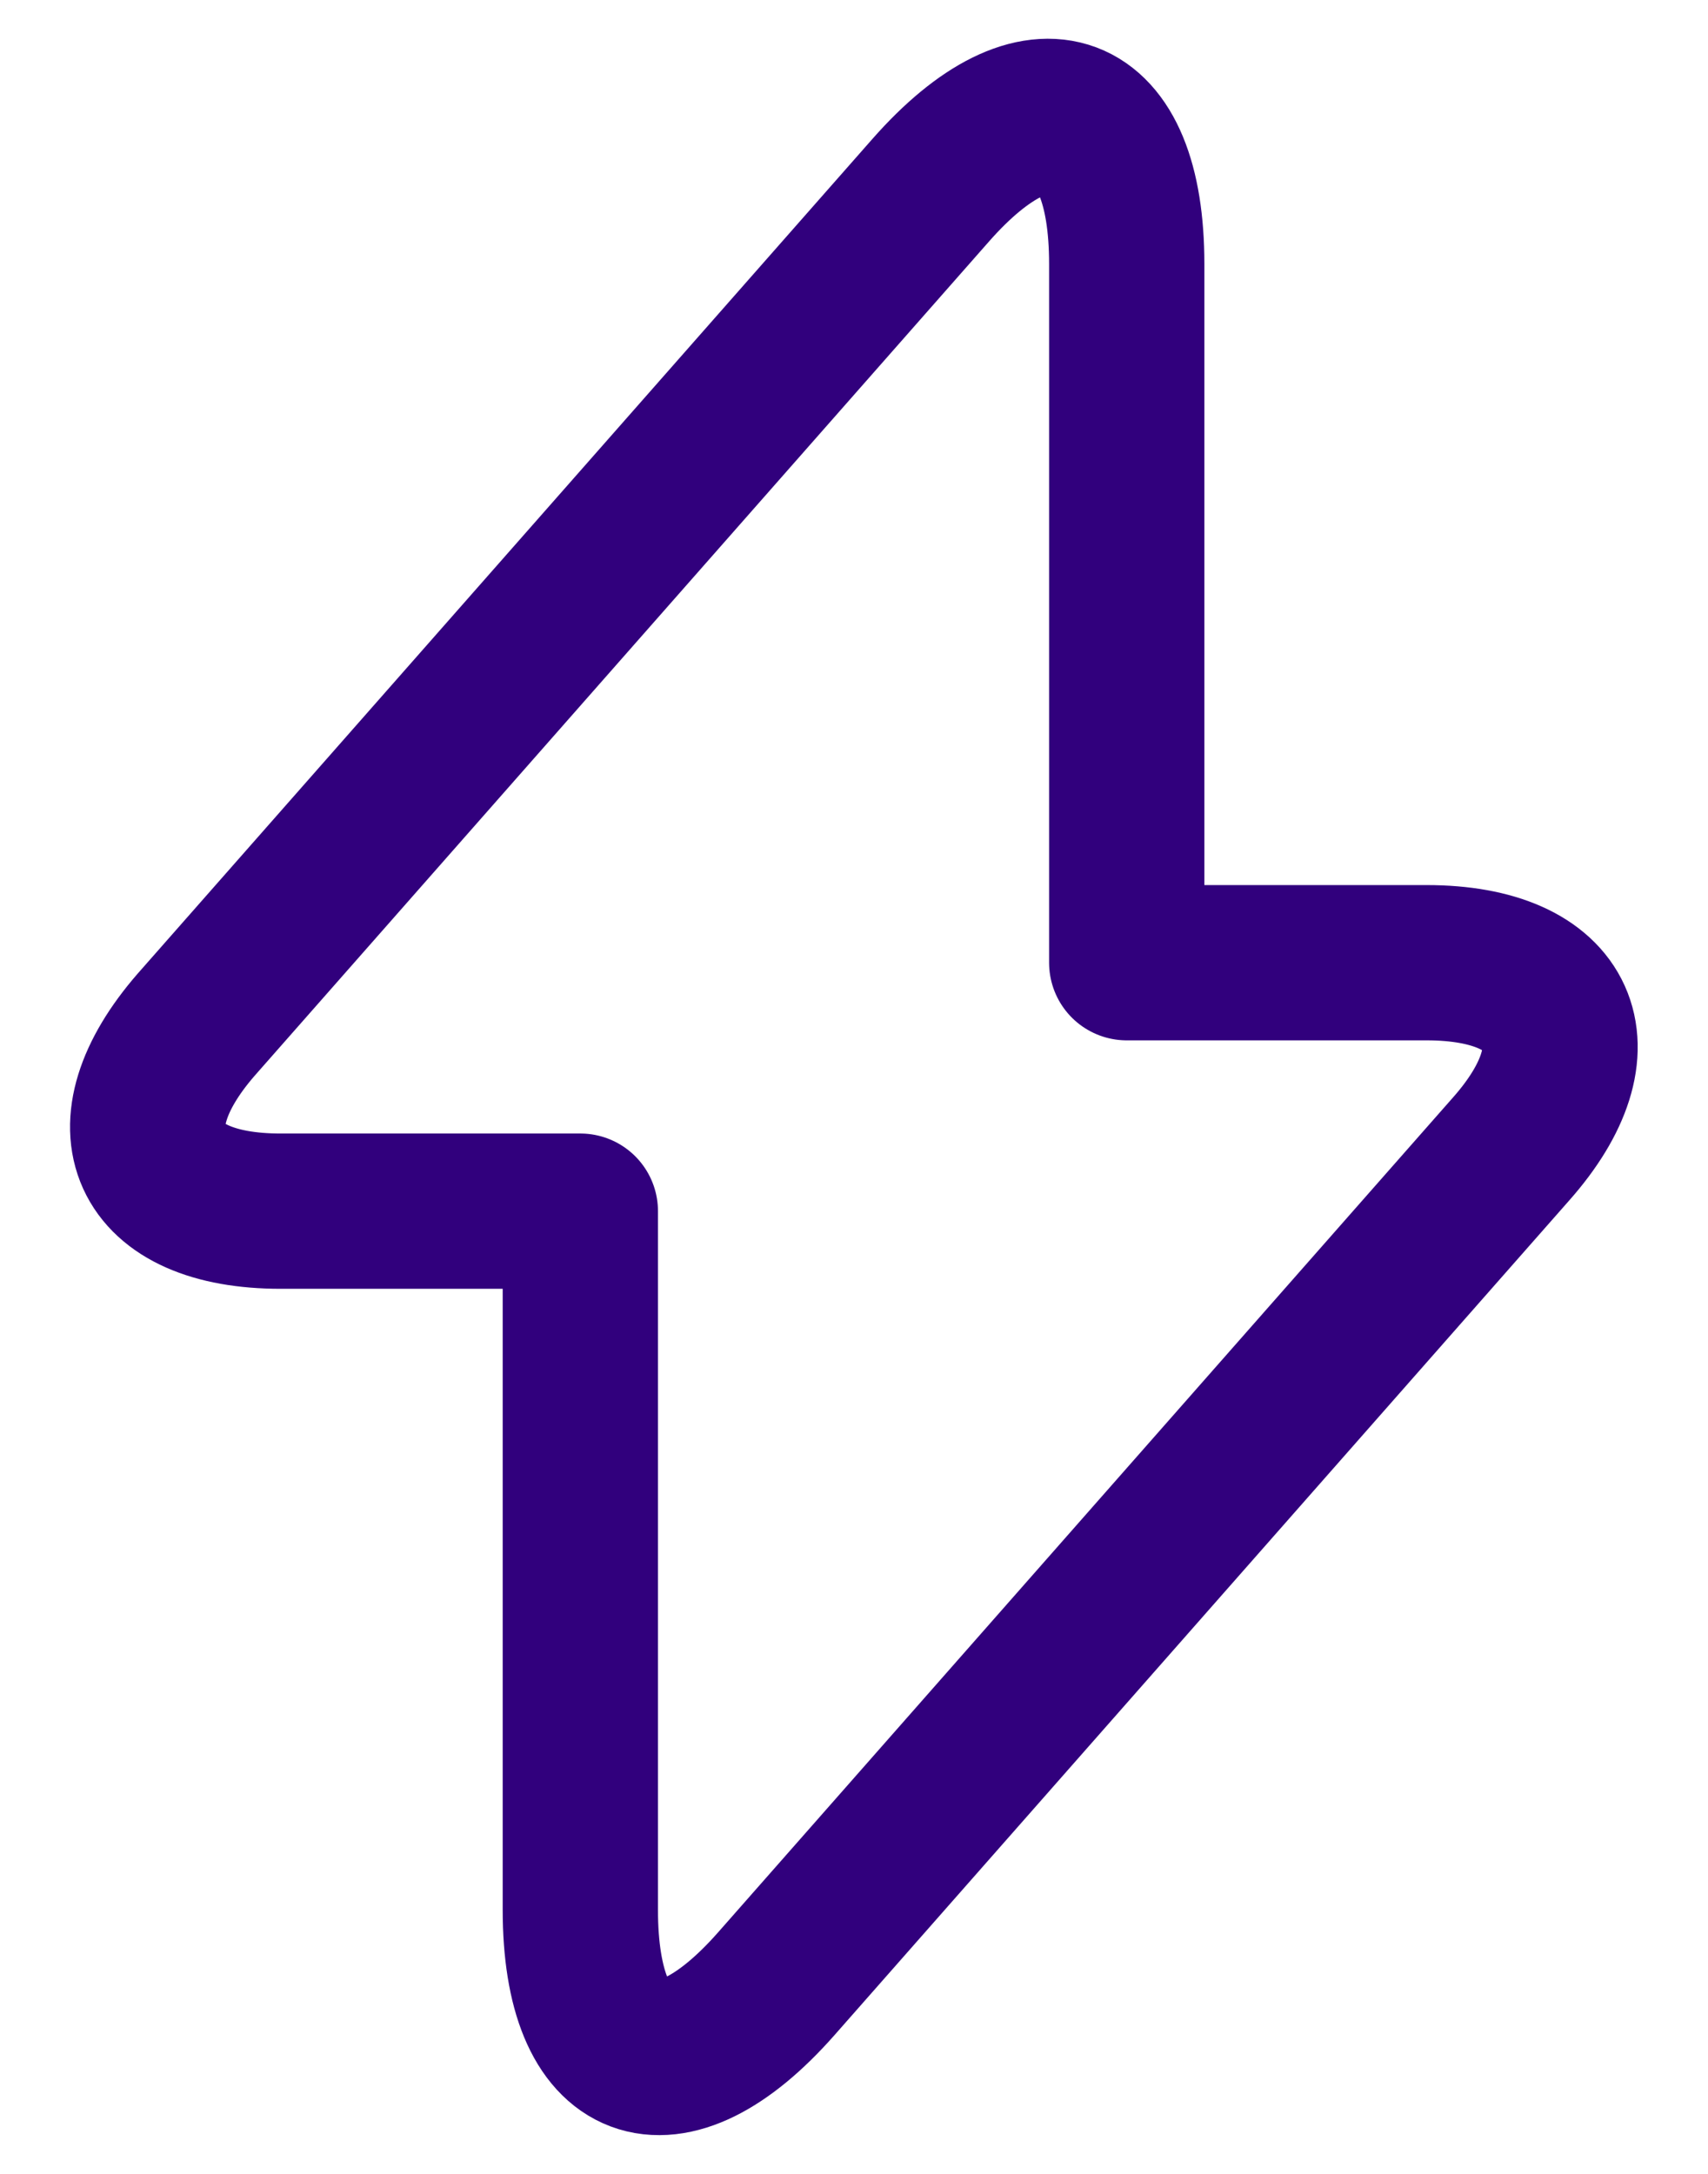 <svg width="22" height="28" viewBox="0 0 22 28" fill="none" xmlns="http://www.w3.org/2000/svg">
<path d="M3.613 15.6H7.475V24.6C7.475 26.7 8.613 27.125 10 25.55L19.463 14.8C20.625 13.488 20.138 12.4 18.375 12.4H14.513V3.4C14.513 1.3 13.375 0.875 11.988 2.45L2.525 13.2C1.375 14.525 1.863 15.6 3.613 15.6Z" stroke="#31007D" stroke-width="2" stroke-miterlimit="10" stroke-linecap="round" stroke-linejoin="round"/>
</svg>
